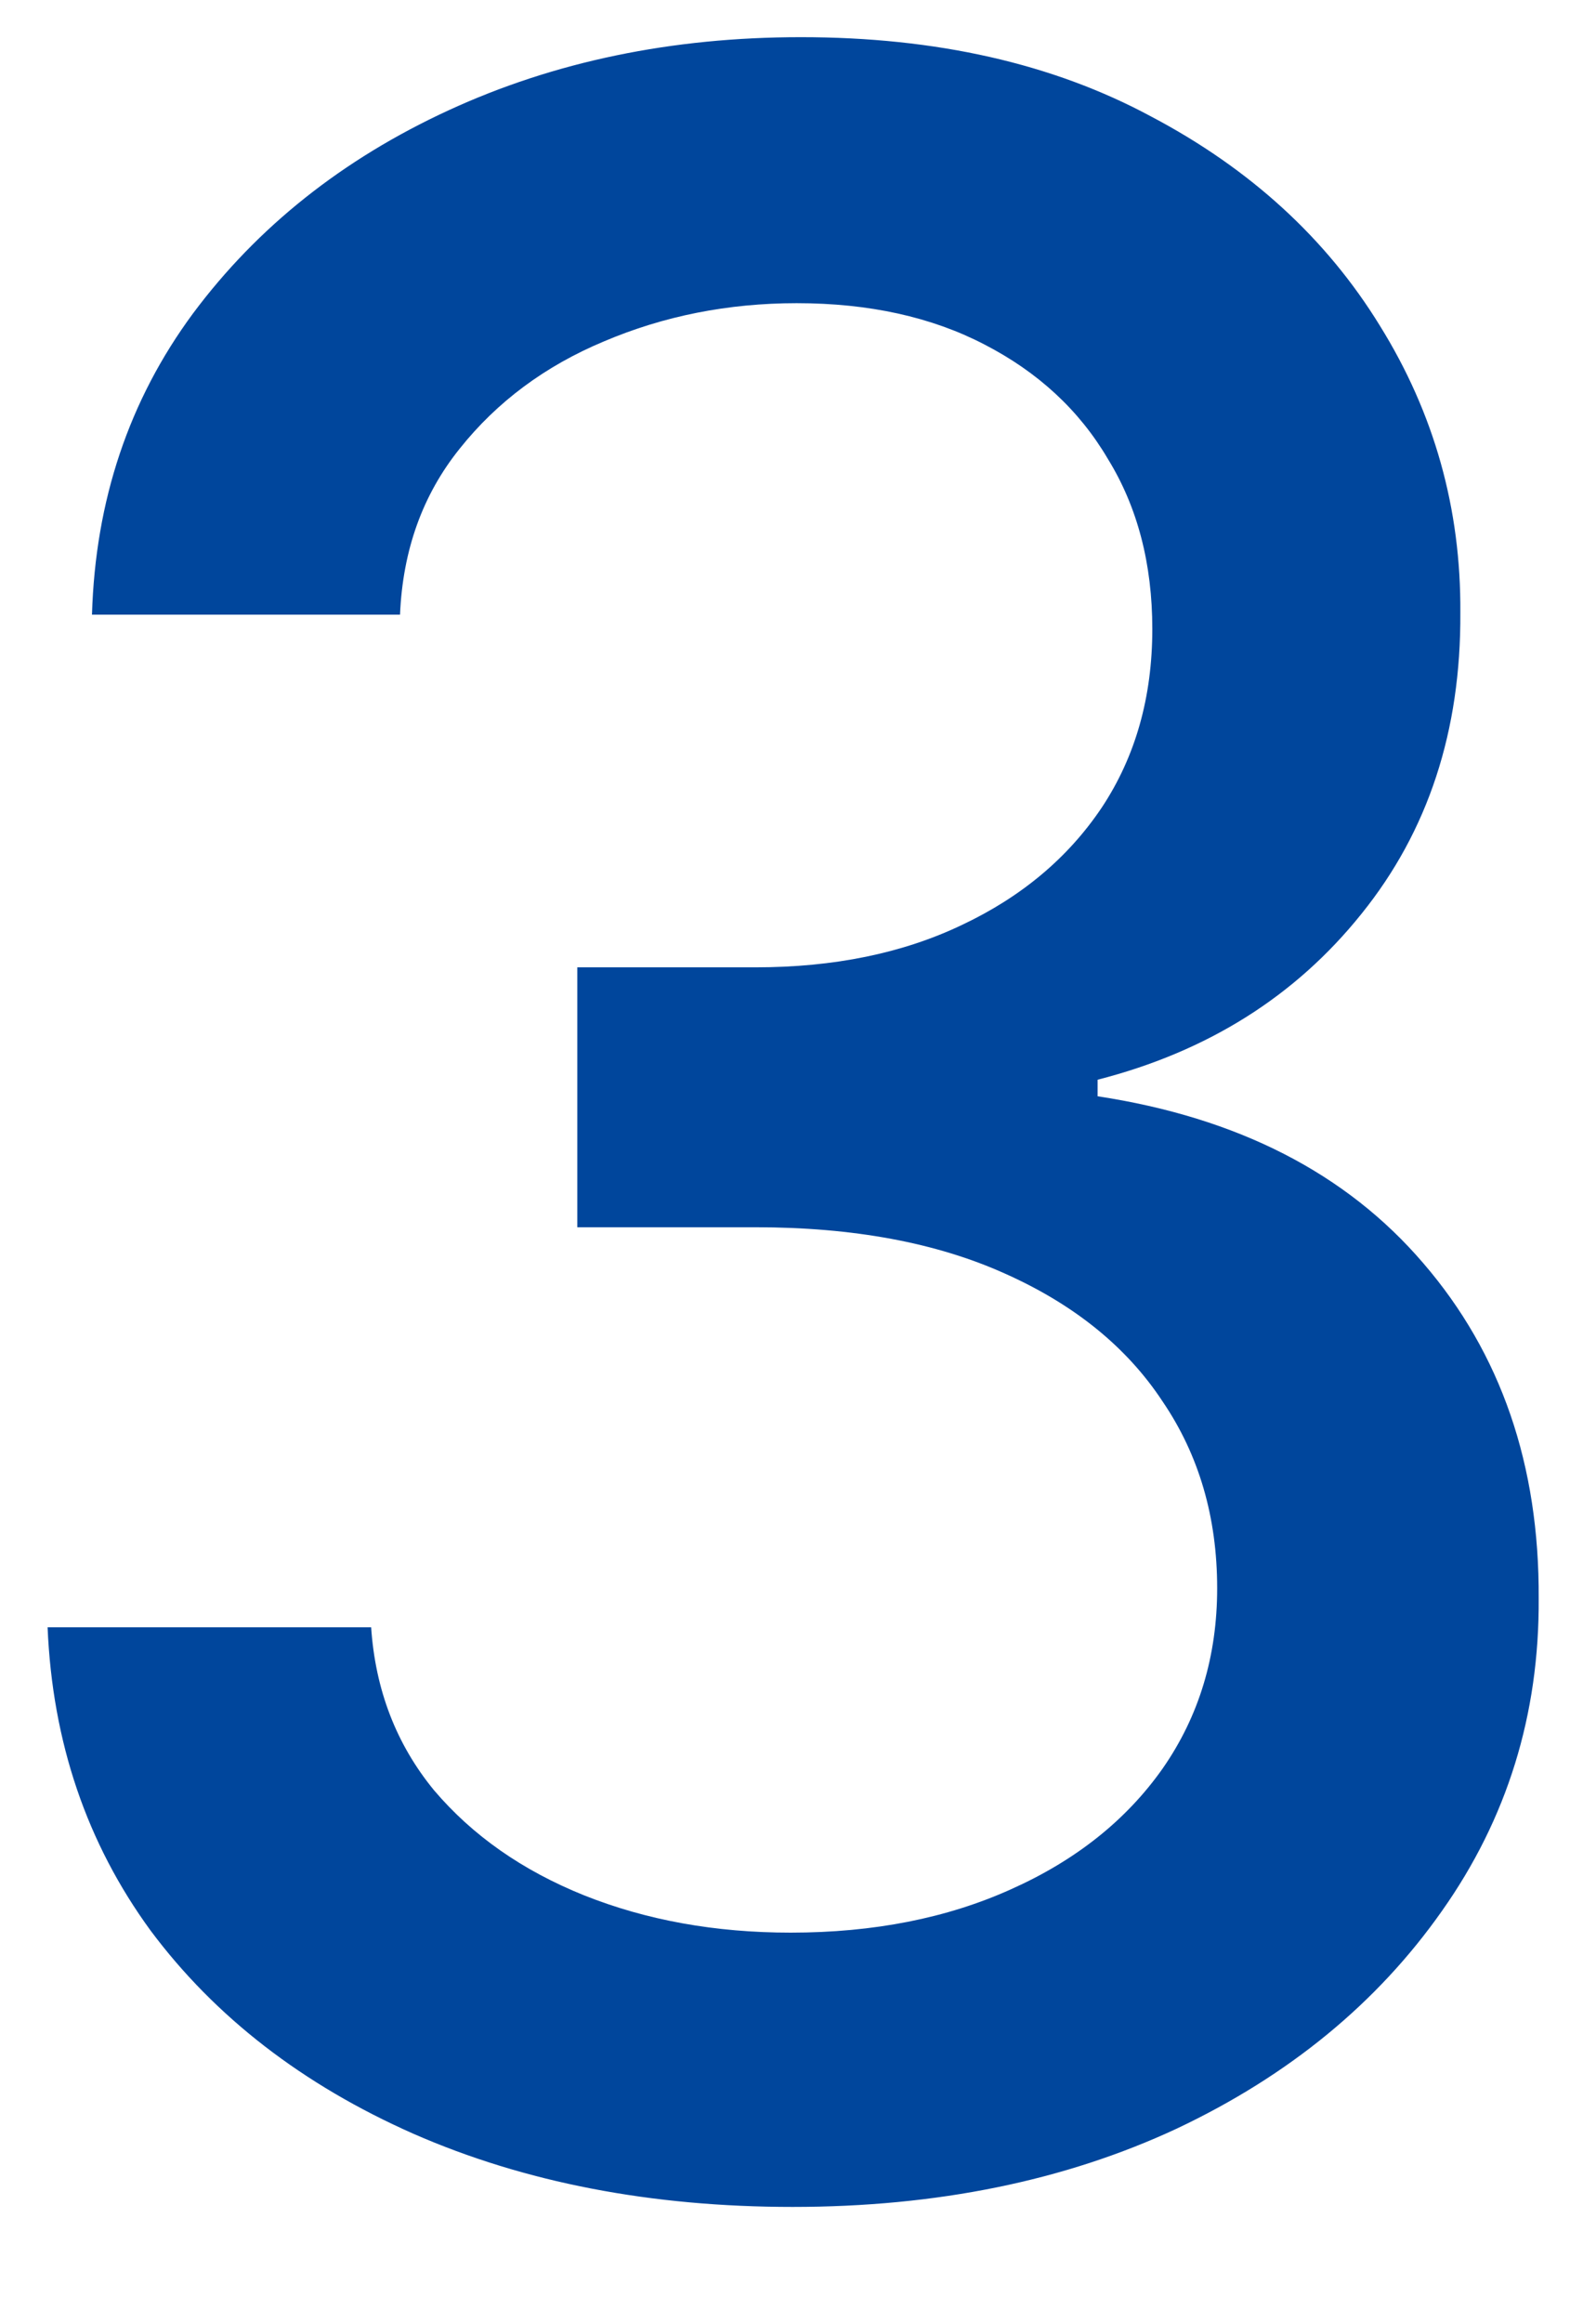 <?xml version="1.0" encoding="UTF-8"?> <svg xmlns="http://www.w3.org/2000/svg" width="11" height="16" viewBox="0 0 11 16" fill="none"><path d="M5.463 15.199C4.488 15.199 3.616 15.031 2.849 14.695C2.087 14.358 1.483 13.892 1.038 13.296C0.598 12.694 0.361 11.998 0.328 11.207H2.558C2.587 11.638 2.731 12.012 2.991 12.329C3.257 12.642 3.602 12.883 4.028 13.054C4.455 13.224 4.928 13.31 5.449 13.31C6.022 13.31 6.528 13.21 6.969 13.011C7.414 12.812 7.762 12.536 8.013 12.18C8.264 11.82 8.389 11.406 8.389 10.938C8.389 10.45 8.264 10.021 8.013 9.652C7.767 9.278 7.404 8.984 6.926 8.771C6.453 8.558 5.88 8.452 5.207 8.452H3.979V6.662H5.207C5.747 6.662 6.221 6.565 6.628 6.371C7.04 6.177 7.362 5.907 7.594 5.561C7.826 5.211 7.942 4.801 7.942 4.332C7.942 3.883 7.84 3.492 7.636 3.161C7.438 2.824 7.153 2.562 6.784 2.372C6.42 2.183 5.989 2.088 5.491 2.088C5.018 2.088 4.575 2.176 4.163 2.351C3.756 2.521 3.425 2.768 3.169 3.089C2.913 3.407 2.776 3.788 2.757 4.233H0.634C0.657 3.447 0.889 2.756 1.33 2.159C1.775 1.562 2.362 1.096 3.091 0.76C3.82 0.424 4.63 0.256 5.52 0.256C6.453 0.256 7.258 0.438 7.935 0.803C8.616 1.162 9.142 1.643 9.511 2.244C9.885 2.846 10.07 3.504 10.065 4.219C10.07 5.033 9.843 5.724 9.384 6.293C8.929 6.861 8.323 7.242 7.565 7.436V7.55C8.531 7.697 9.279 8.08 9.81 8.7C10.345 9.321 10.61 10.09 10.605 11.008C10.61 11.809 10.387 12.526 9.938 13.161C9.492 13.795 8.884 14.294 8.112 14.659C7.34 15.019 6.457 15.199 5.463 15.199Z" fill="#00469C"></path></svg> 